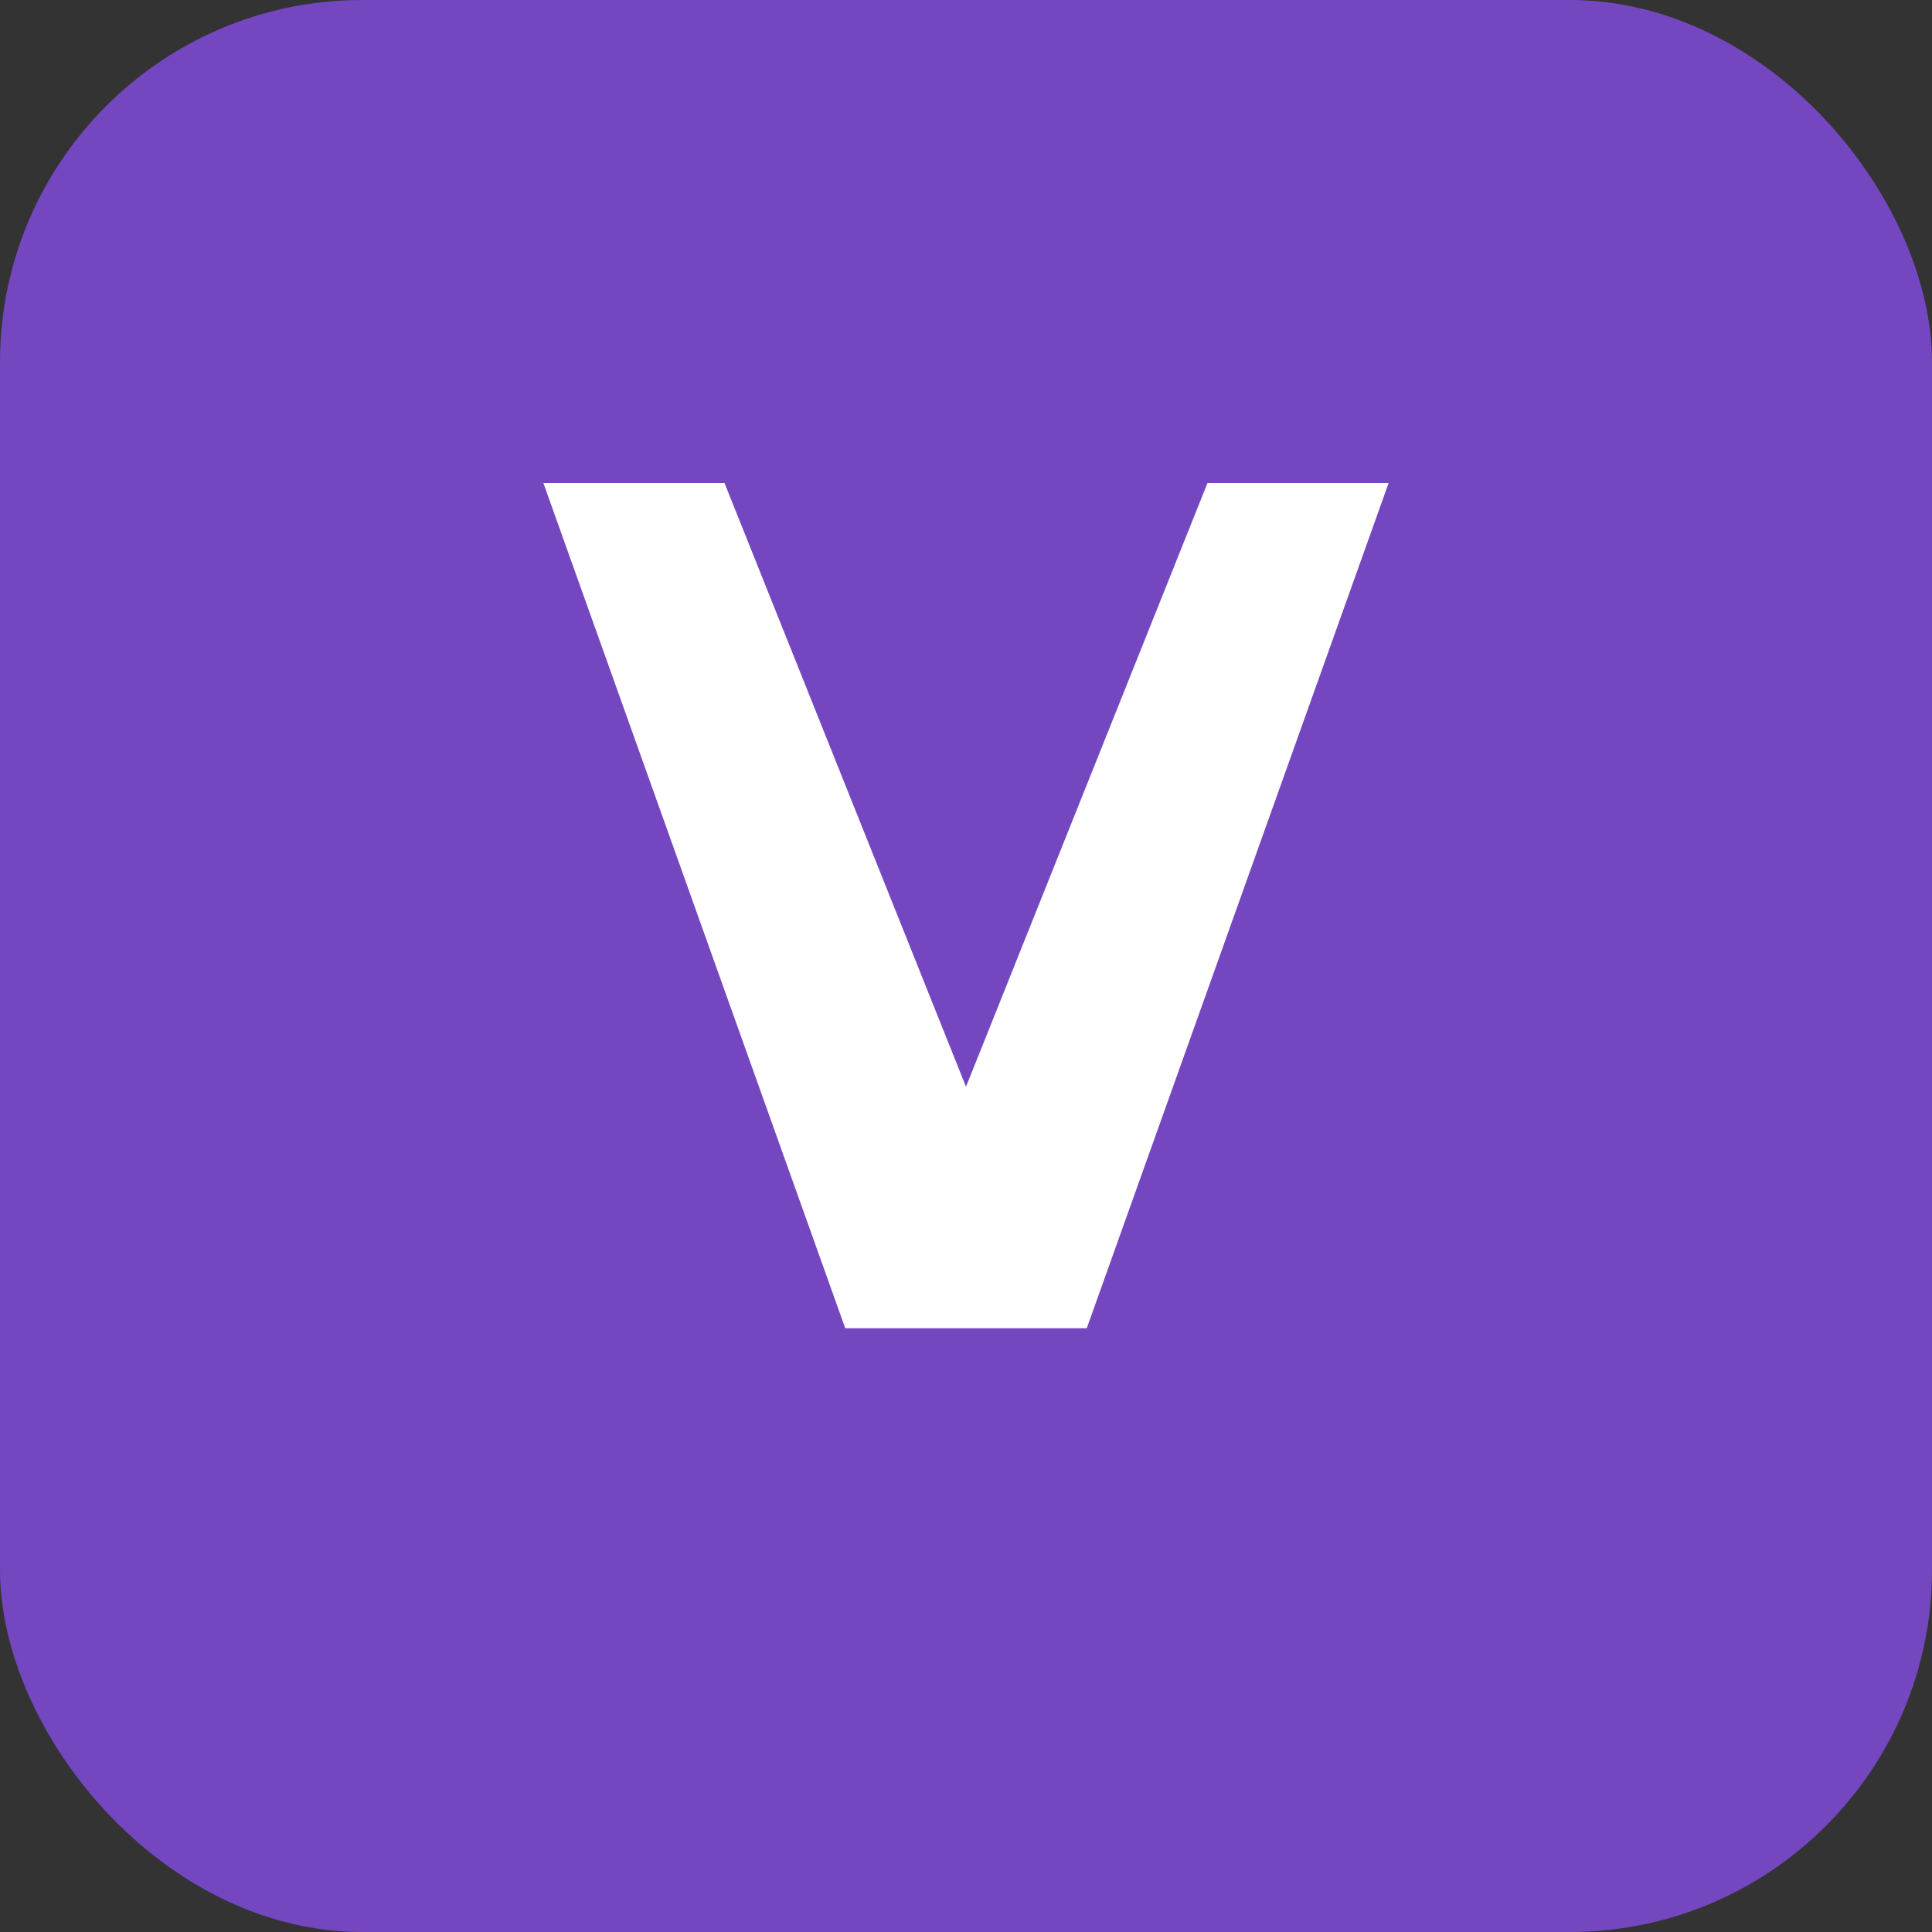 <svg xmlns="http://www.w3.org/2000/svg" viewBox="0 0 32 32" fill="none">
  <rect x="0" y="0" width="32" height="32" fill="#333333" stroke="none"/>
  <rect width="32" height="32" rx="6" fill="#7447c1"/>
  <path d="M9 8L14 22H18L23 8H20L16 18L12 8H9Z" fill="white"/>
</svg>
